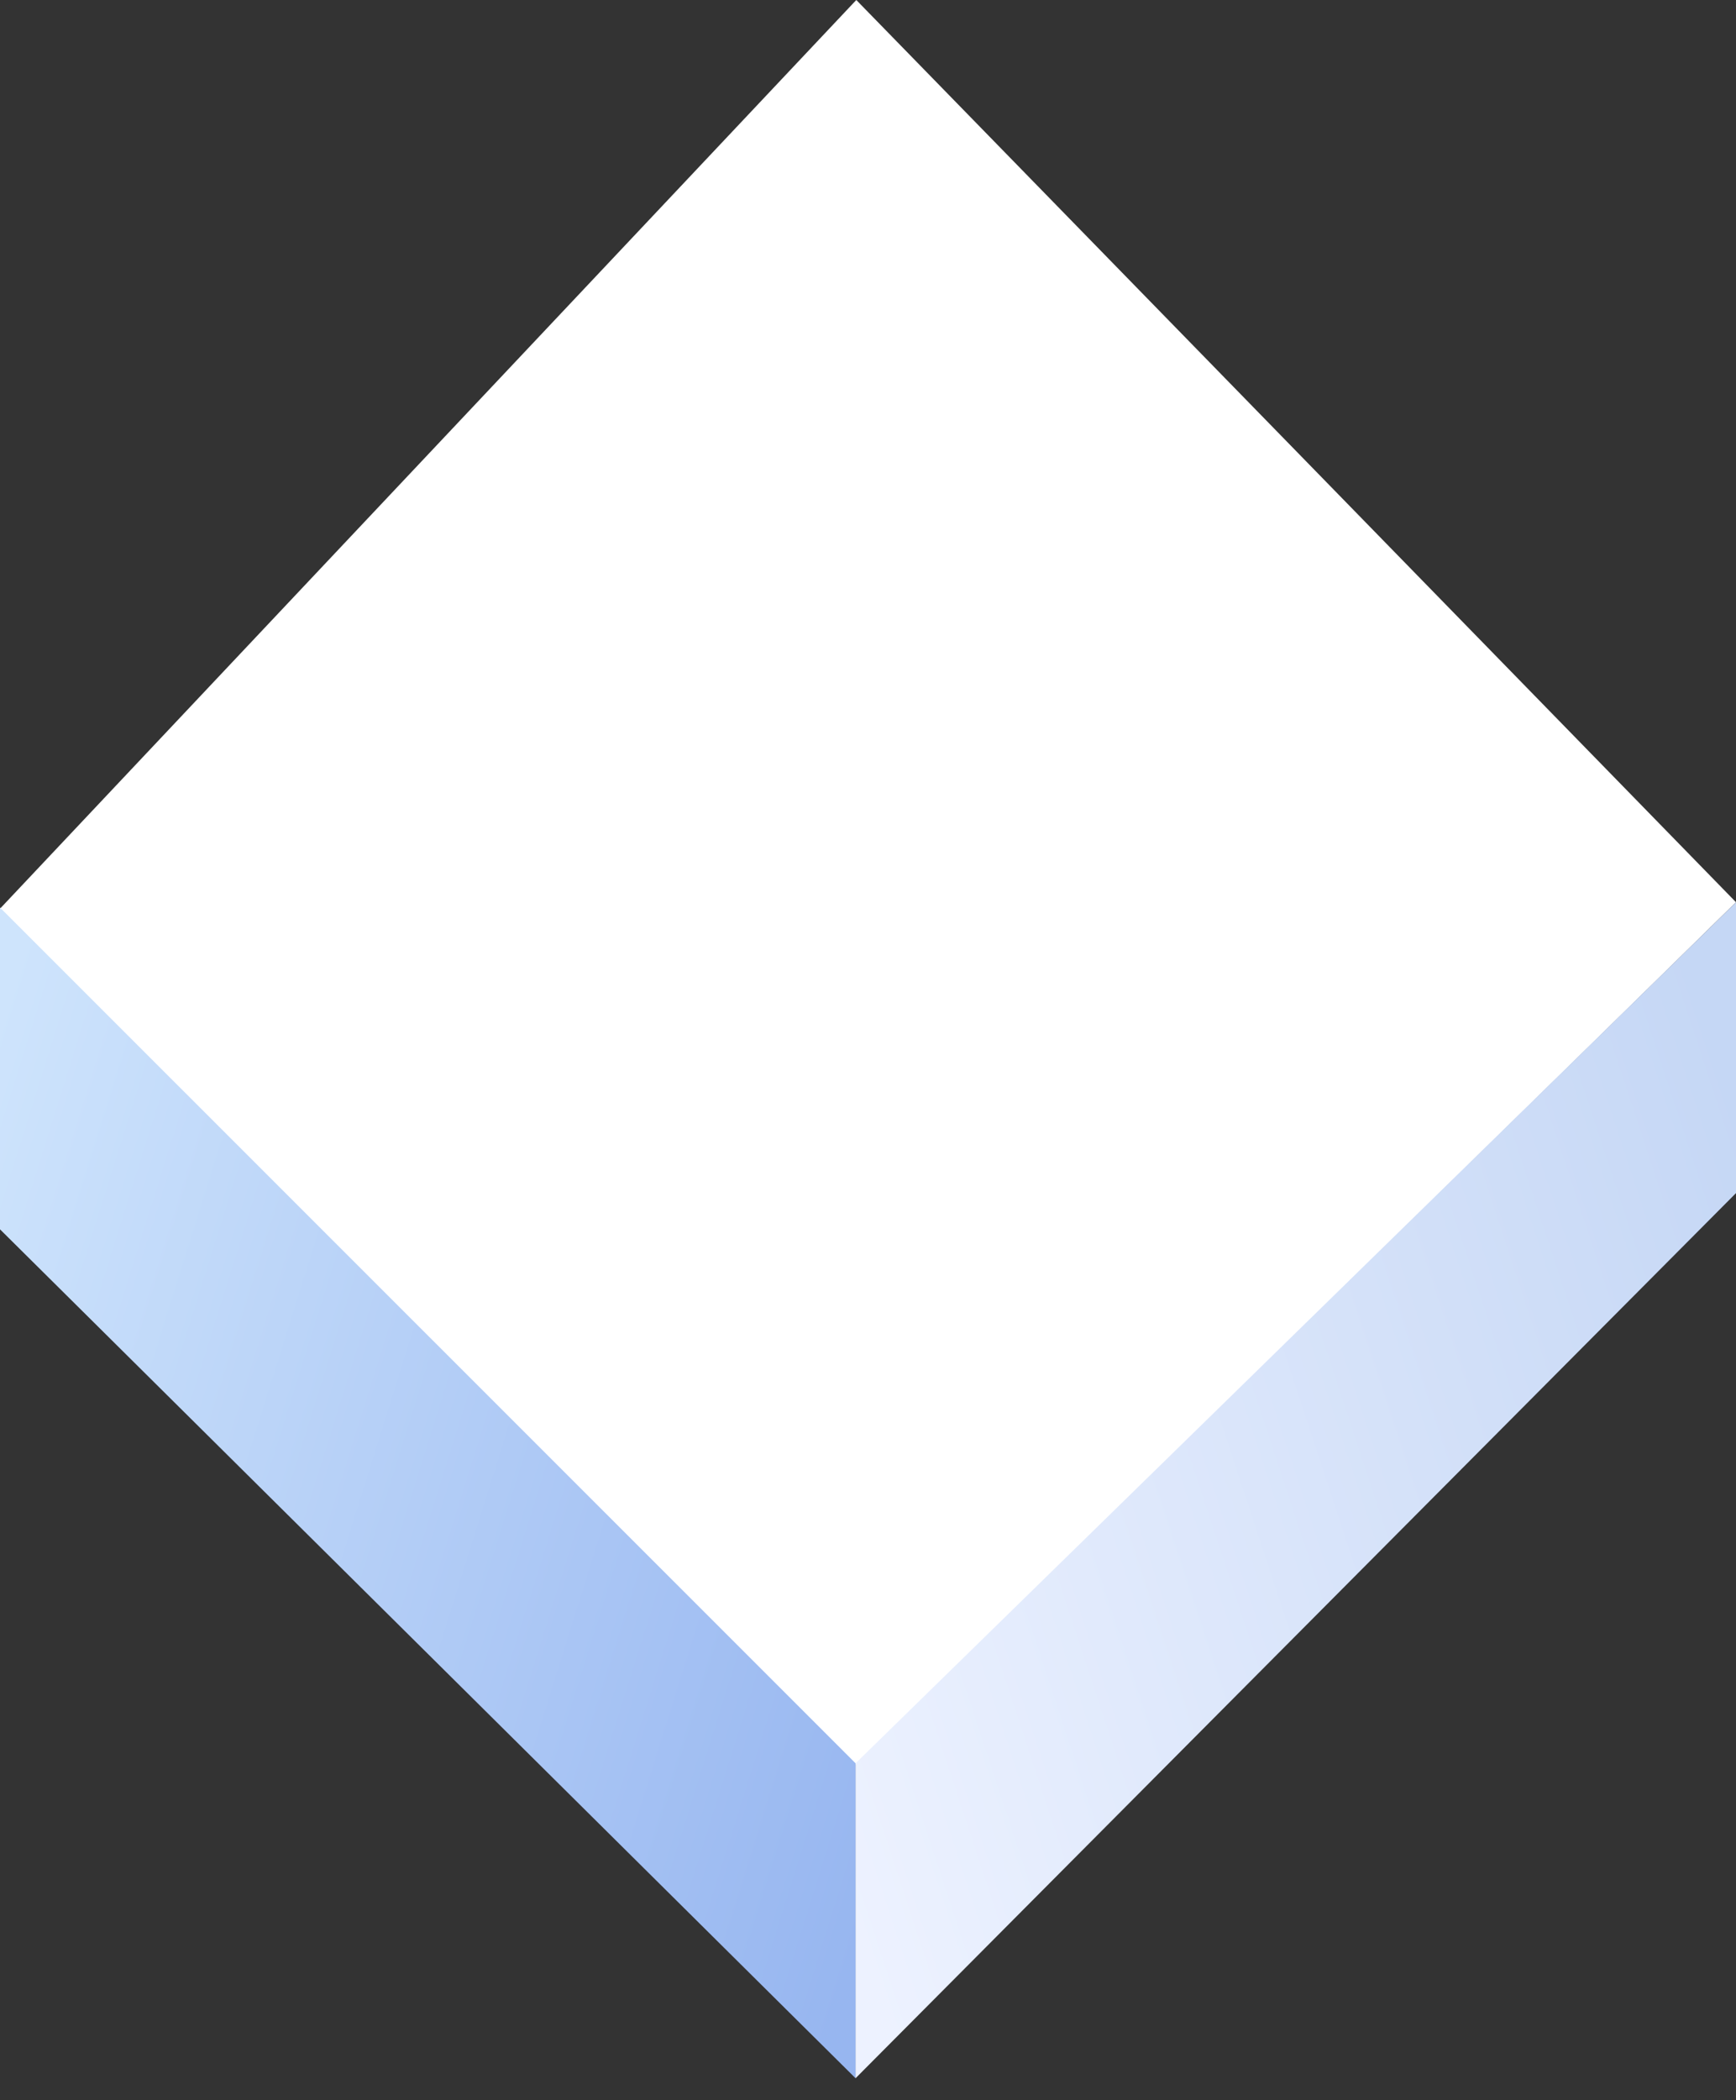 <svg width="43" height="52" viewBox="0 0 43 52" fill="none" xmlns="http://www.w3.org/2000/svg">
<rect x="0" y="0" width="43" height="52" fill="#333333" stroke="none"/>
<path d="M21.21 43.699L0 22.499L21.21 0L43 22.339L21.21 43.699Z" fill="white"/>
<path d="M0 30.438V22.471L21.192 43.659V51.457L0 30.438Z" fill="url(#paint0_linear_169_750)"/>
<path d="M43 29.541V22.34L21.192 43.659V51.457L43 29.541Z" fill="url(#paint1_linear_169_750)"/>
<defs>
<linearGradient id="paint0_linear_169_750" x1="-0.594" y1="26.878" x2="25.407" y2="35.015" gradientUnits="userSpaceOnUse">
<stop stop-color="#CEE4FC"/>
<stop offset="1" stop-color="#97B6F0"/>
</linearGradient>
<linearGradient id="paint1_linear_169_750" x1="21.192" y1="48.066" x2="47.09" y2="39.539" gradientUnits="userSpaceOnUse">
<stop stop-color="#EDF2FF"/>
<stop offset="1" stop-color="#C5D7F5"/>
</linearGradient>
</defs>
</svg>

